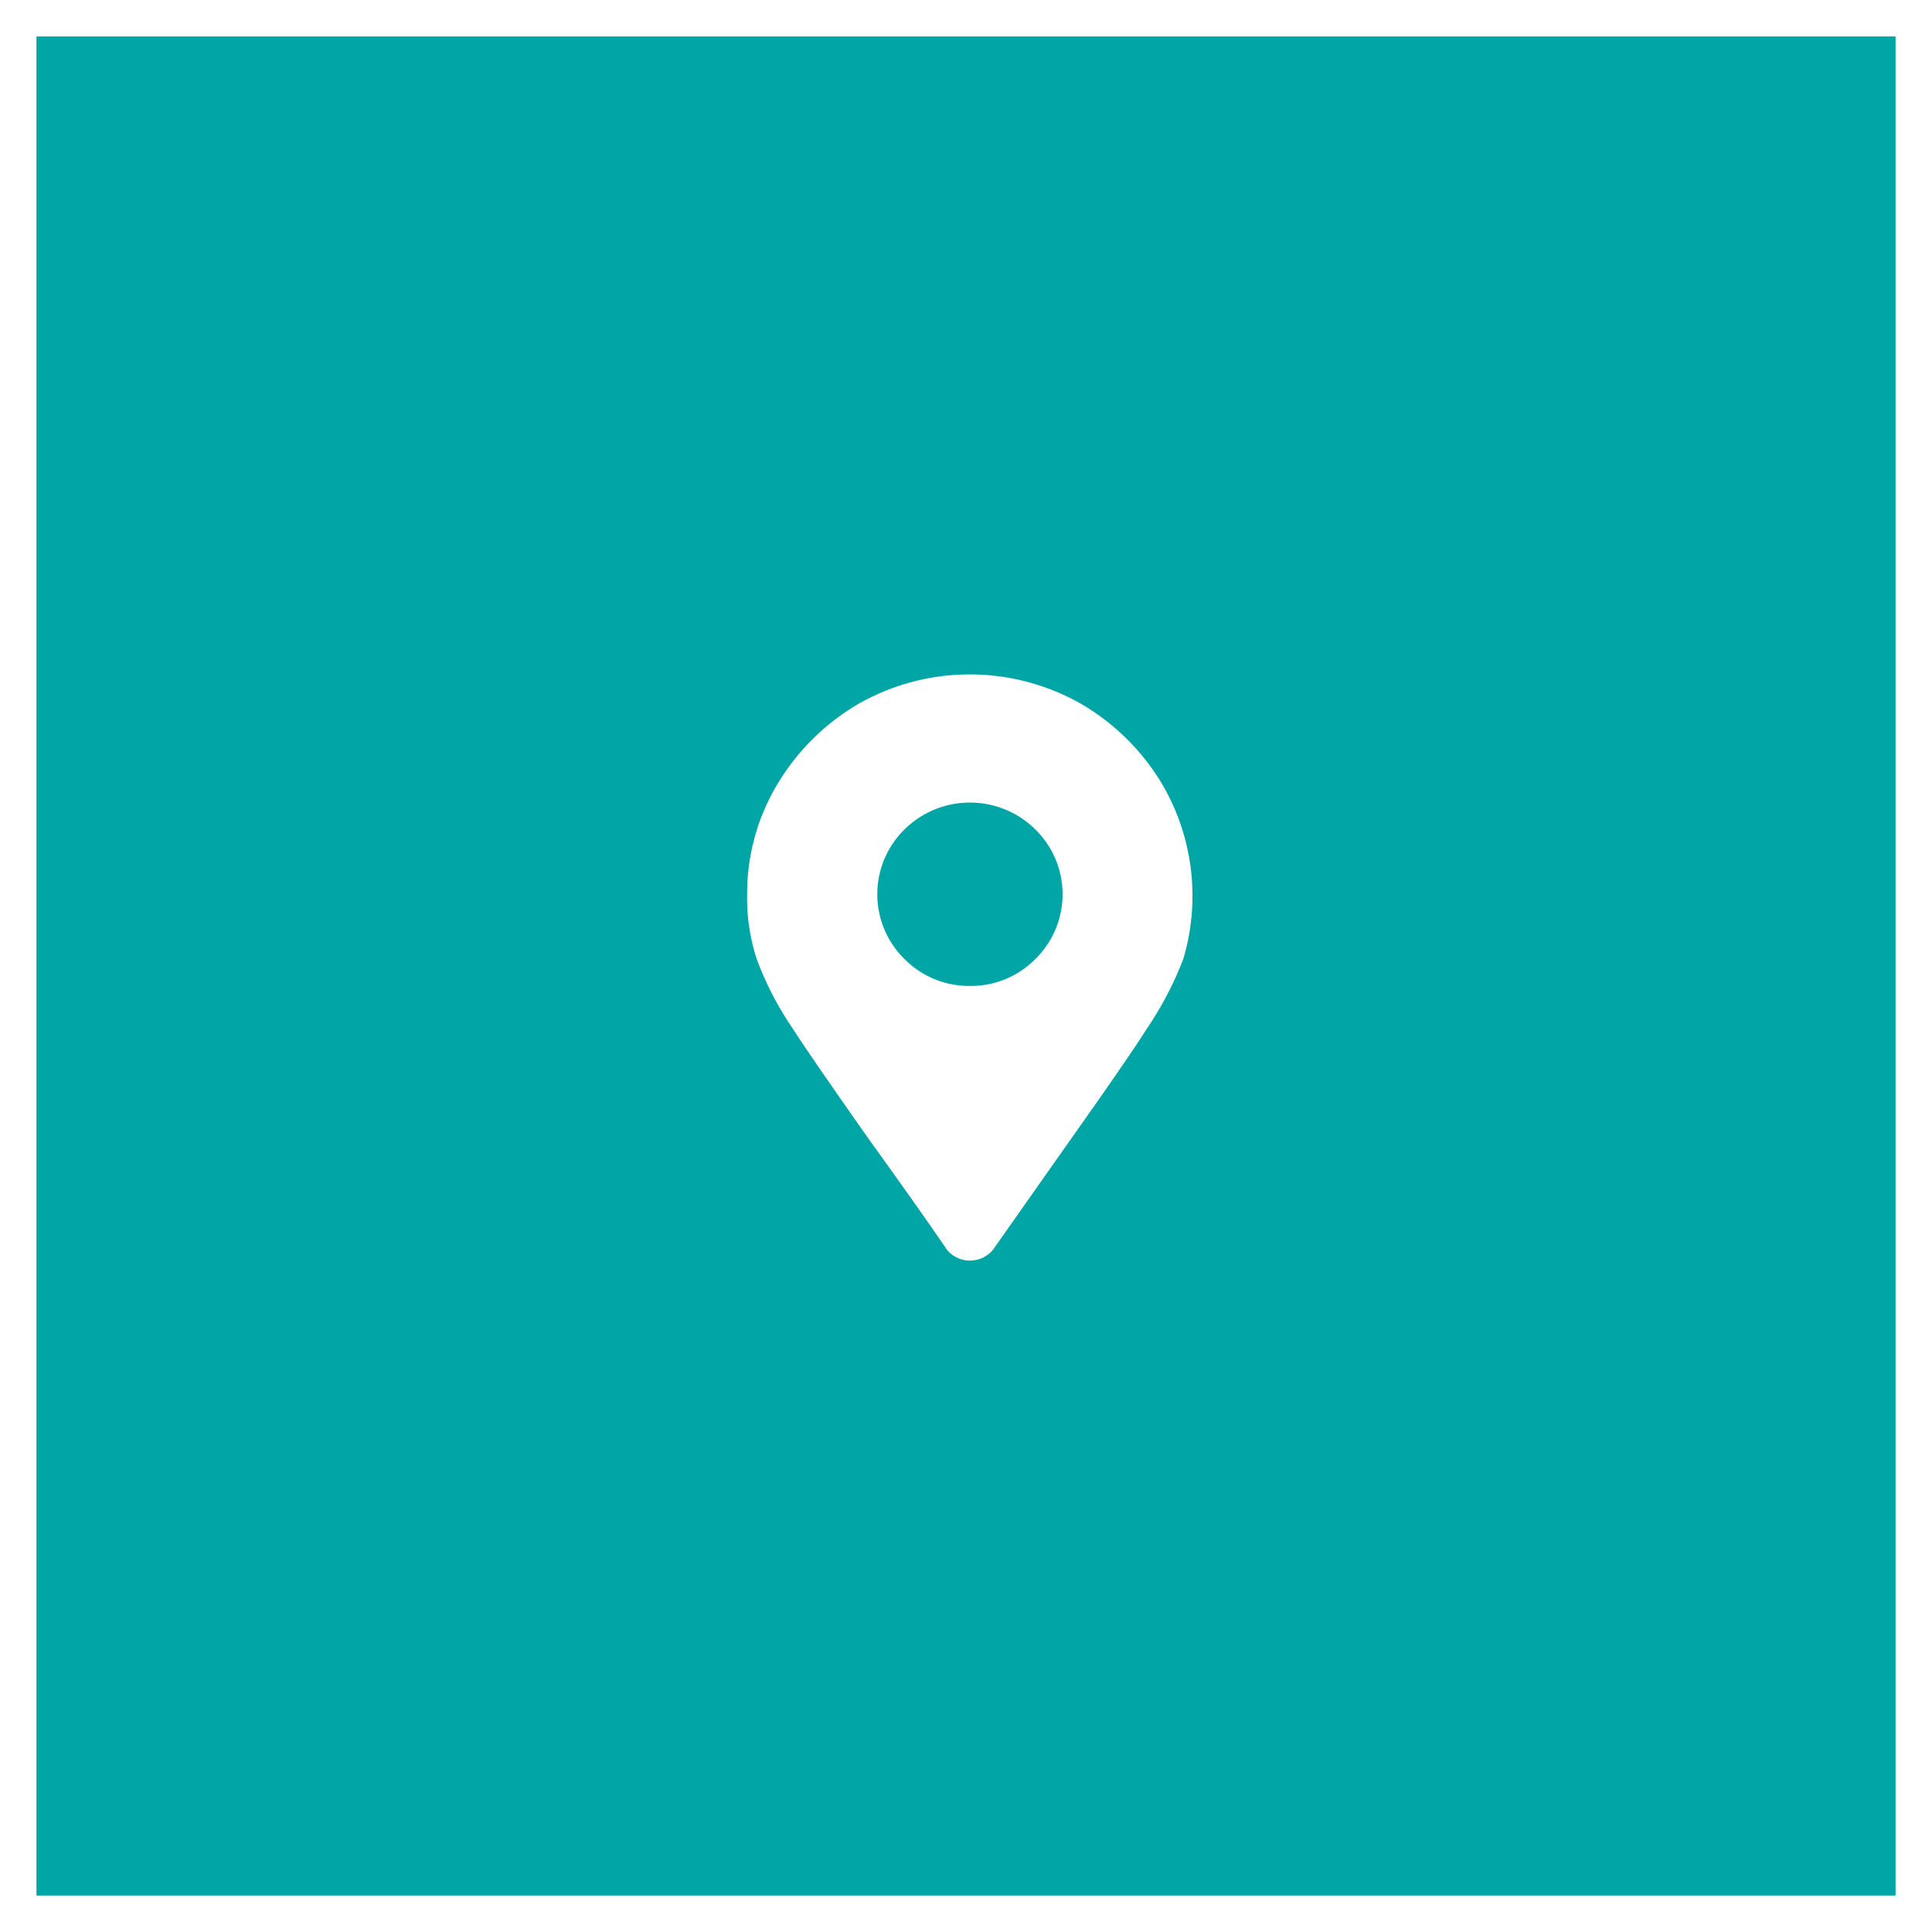 <svg xmlns="http://www.w3.org/2000/svg" width="53" height="53" viewBox="0 0 53 53">
  <g id="Gruppe_55" data-name="Gruppe 55" transform="translate(-163 -6495)">
    <g id="Rechteck_1766" data-name="Rechteck 1766" transform="translate(163 6495)" fill="#00a5a6" stroke="#fff" stroke-width="1">
      <rect width="53" height="53" stroke="none"/>
      <rect x="0.5" y="0.5" width="52" height="52" fill="none"/>
    </g>
    <path id="Pfad_1485" data-name="Pfad 1485" d="M579.331,214.1a2.487,2.487,0,0,1-1.8-.737,2.49,2.49,0,0,1,0-3.557,2.553,2.553,0,0,1,3.588,0,2.49,2.49,0,0,1,0,3.557A2.48,2.48,0,0,1,579.331,214.1Zm-.642,7.23a.817.817,0,0,0,1.273,0l2.126-3.02c1.063-1.5,1.768-2.526,2.1-3.052a9.483,9.483,0,0,0,.989-1.894,6.067,6.067,0,0,0-.579-4.8,6.26,6.26,0,0,0-2.22-2.2,6.172,6.172,0,0,0-6.114,0,6.262,6.262,0,0,0-2.22,2.2,5.823,5.823,0,0,0-.831,3.02,5.405,5.405,0,0,0,.263,1.778,8.831,8.831,0,0,0,.979,1.894c.337.526,1.042,1.547,2.1,3.052C577.426,219.517,578.142,220.528,578.689,221.327Z" transform="translate(-389.717 6307.947)" fill="#fff" stroke="rgba(194,194,194,0)" stroke-width="1" fill-rule="evenodd"/>
  </g>
</svg>
